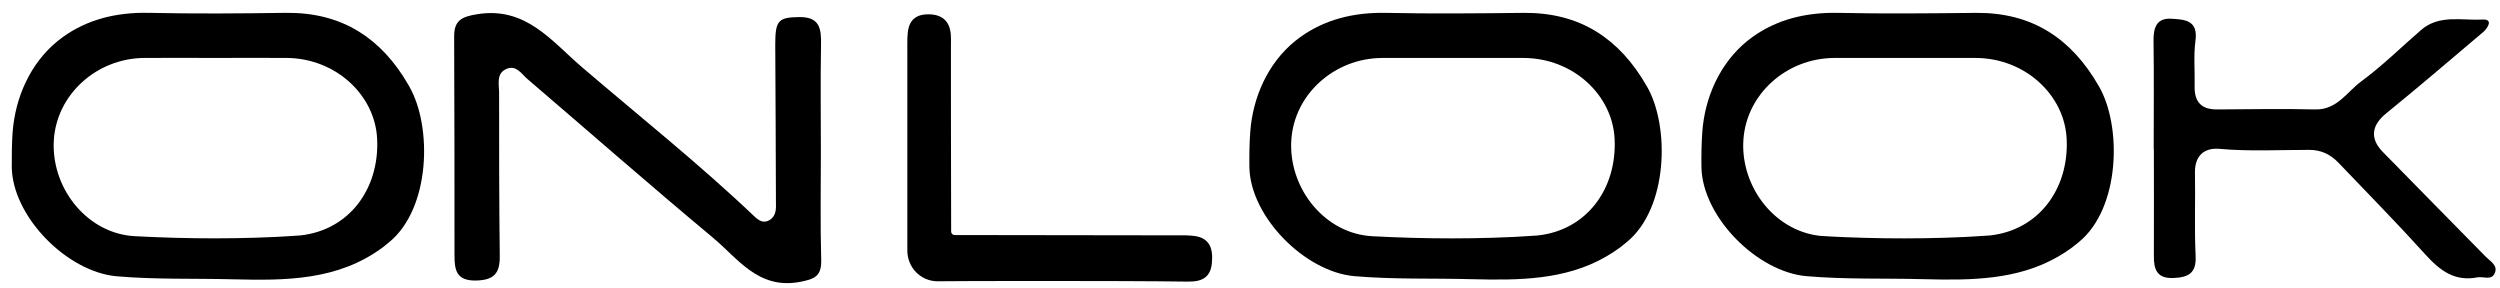 <svg width="156" height="18" viewBox="0 0 156 18" fill="none" xmlns="http://www.w3.org/2000/svg">
<path d="M51.222 9.446C51.222 11.709 51.18 13.96 51.243 16.212C51.274 17.255 50.815 17.422 49.867 17.599C47.292 18.057 46.03 16.108 44.467 14.815C40.578 11.573 36.773 8.237 32.926 4.943C32.551 4.63 32.228 4.036 31.613 4.297C30.946 4.578 31.144 5.245 31.144 5.787C31.144 9.175 31.144 12.563 31.185 15.941C31.206 17.046 30.841 17.484 29.695 17.505C28.475 17.526 28.36 16.848 28.36 15.931C28.36 11.375 28.36 6.819 28.339 2.264C28.339 1.284 28.798 1.044 29.768 0.888C32.812 0.387 34.428 2.576 36.304 4.182C39.921 7.278 43.643 10.239 47.094 13.523C47.375 13.783 47.667 13.95 48.022 13.731C48.459 13.46 48.428 13.001 48.418 12.563C48.407 9.311 48.397 6.048 48.376 2.795C48.376 1.273 48.553 1.075 49.919 1.065C51.17 1.065 51.253 1.826 51.232 2.806C51.191 5.016 51.222 7.236 51.222 9.446Z" fill="black"/>
<path d="M134.391 9.31C134.391 7.058 134.412 4.796 134.38 2.544C134.37 1.731 134.568 1.116 135.485 1.168C136.288 1.22 137.174 1.231 136.997 2.534C136.872 3.472 136.966 4.442 136.945 5.39C136.924 6.36 137.372 6.839 138.352 6.829C140.395 6.819 142.428 6.777 144.472 6.829C145.848 6.86 146.463 5.713 147.37 5.057C148.683 4.087 149.851 2.93 151.081 1.867C152.217 0.887 153.635 1.293 154.928 1.22C155.574 1.189 155.261 1.731 154.949 2.002C152.937 3.701 150.935 5.422 148.892 7.079C147.995 7.809 147.86 8.632 148.683 9.477C150.82 11.666 152.968 13.835 155.115 16.024C155.407 16.316 155.908 16.576 155.657 17.077C155.449 17.504 154.959 17.243 154.594 17.306C153.176 17.587 152.249 16.879 151.352 15.888C149.59 13.939 147.745 12.062 145.921 10.155C145.42 9.633 144.847 9.352 144.086 9.352C142.22 9.352 140.364 9.456 138.498 9.289C137.549 9.206 136.945 9.706 136.966 10.78C136.997 12.511 136.924 14.252 137.007 15.982C137.059 17.066 136.538 17.306 135.621 17.348C134.578 17.389 134.391 16.795 134.401 15.951C134.412 13.741 134.401 11.531 134.401 9.31H134.391Z" fill="black"/>
<path d="M57.907 1.08C58.342 1.08 58.678 1.182 58.894 1.445C59.101 1.7 59.159 2.063 59.154 2.49L59.153 2.562C59.153 2.573 59.153 2.584 59.153 2.597C59.153 2.666 59.152 2.769 59.151 2.9C59.151 3.164 59.151 3.543 59.15 4.006C59.15 4.932 59.151 6.192 59.152 7.53C59.155 10.207 59.159 13.195 59.164 14.44V14.441C59.164 14.674 59.352 14.854 59.565 14.854L74.019 14.874H74.027C74.212 14.881 74.394 14.891 74.56 14.918C74.725 14.945 74.886 14.991 75.026 15.079C75.326 15.268 75.46 15.604 75.45 16.118V16.119C75.441 16.537 75.385 16.883 75.153 17.108C74.922 17.333 74.564 17.39 74.095 17.385H74.094C69.999 17.326 59.7 17.345 58.525 17.364L58.526 17.365L58.524 17.364H58.523V17.365H58.515L58.514 17.364C57.563 17.369 56.805 16.595 56.805 15.632V3.286C56.805 2.954 56.799 2.652 56.808 2.396C56.816 2.141 56.838 1.911 56.898 1.719C56.96 1.521 57.066 1.353 57.245 1.239C57.419 1.129 57.639 1.083 57.905 1.08H57.907Z" fill="black" stroke="black" stroke-width="0.375"/>
<path d="M9.282 1.321V1.322C12.137 1.385 15 1.363 17.868 1.322C19.534 1.307 20.928 1.684 22.104 2.403C23.25 3.104 24.216 4.15 25.024 5.54V5.548L25.093 5.668C25.739 6.791 26.065 8.573 25.901 10.35C25.737 12.13 25.095 13.776 23.954 14.71L23.95 14.713C23.82 14.822 23.698 14.925 23.587 15.008C20.946 16.973 17.84 16.991 14.56 16.908C12.097 16.844 9.736 16.928 7.326 16.721H7.327C5.949 16.6 4.44 15.76 3.254 14.544C2.142 13.404 1.387 12.008 1.27 10.71L1.255 10.453C1.255 9.714 1.256 8.998 1.306 8.294C1.464 6.221 2.356 4.247 3.917 2.971L4.238 2.726C5.6 1.75 7.256 1.281 9.282 1.321ZM13.442 3.094C11.977 3.094 10.49 3.084 9.007 3.094C5.772 3.117 3.048 5.562 2.841 8.689C2.633 11.833 4.922 14.89 8.091 15.235L8.4 15.259C11.731 15.437 15.086 15.447 18.422 15.24H18.425V15.239C18.431 15.238 18.436 15.238 18.442 15.238L18.443 15.239C18.445 15.239 18.447 15.238 18.449 15.238C18.452 15.238 18.455 15.238 18.457 15.238L18.456 15.237C21.886 15.041 24.082 12.307 24.063 8.971L24.054 8.646C23.914 5.624 21.223 3.106 17.865 3.094H17.866C16.394 3.084 14.907 3.094 13.442 3.094Z" fill="black" stroke="black" stroke-width="1.042"/>
<path d="M86.499 1.323V1.324C89.355 1.386 92.22 1.355 95.085 1.324C96.751 1.309 98.146 1.685 99.323 2.405C100.503 3.126 101.494 4.211 102.321 5.659L102.322 5.661C102.968 6.783 103.292 8.565 103.128 10.342C102.964 12.122 102.324 13.768 101.182 14.703L101.178 14.705C101.048 14.814 100.926 14.917 100.815 15C98.503 16.719 95.837 16.948 93.009 16.922L91.789 16.899C89.326 16.835 86.965 16.92 84.554 16.713H84.555C83.178 16.592 81.668 15.751 80.483 14.536C79.296 13.319 78.515 11.812 78.483 10.444C78.473 9.715 78.483 8.992 78.534 8.284C78.682 6.222 79.573 4.249 81.134 2.973L81.456 2.728C82.818 1.752 84.474 1.283 86.499 1.323ZM90.66 3.096C89.195 3.096 87.708 3.086 86.225 3.096C82.99 3.119 80.266 5.564 80.059 8.691C79.851 11.835 82.14 14.891 85.309 15.237L85.618 15.261C88.949 15.439 92.303 15.449 95.64 15.242H95.643V15.241C95.649 15.24 95.654 15.24 95.66 15.24L95.661 15.241C95.662 15.241 95.665 15.24 95.666 15.24C95.669 15.239 95.672 15.24 95.675 15.24L95.674 15.239C99.104 15.043 101.3 12.309 101.281 8.973L101.272 8.648C101.132 5.626 98.441 3.108 95.082 3.096H95.084C93.611 3.086 92.124 3.096 90.66 3.096Z" fill="black" stroke="black" stroke-width="1.042"/>
<path d="M114.708 1.323V1.324C117.564 1.386 120.428 1.355 123.293 1.324C124.965 1.309 126.36 1.685 127.535 2.405C128.713 3.126 129.702 4.21 130.529 5.659L130.53 5.661C131.176 6.783 131.501 8.565 131.337 10.342C131.173 12.122 130.532 13.768 129.391 14.703L129.387 14.705C129.256 14.814 129.135 14.917 129.023 15C126.712 16.719 124.046 16.948 121.218 16.922L119.997 16.899C117.534 16.835 115.173 16.92 112.763 16.713H112.764C111.386 16.592 109.877 15.751 108.691 14.536C107.505 13.319 106.724 11.812 106.691 10.444C106.681 9.715 106.692 8.992 106.742 8.284C106.89 6.222 107.782 4.249 109.343 2.973L109.664 2.728C111.026 1.752 112.683 1.283 114.708 1.323ZM118.868 3.096C117.403 3.096 115.916 3.086 114.434 3.096C111.199 3.119 108.475 5.564 108.268 8.691C108.053 11.936 110.498 15.086 113.826 15.26V15.261C117.157 15.439 120.512 15.449 123.849 15.242H123.852V15.241C123.857 15.24 123.863 15.24 123.868 15.24L123.869 15.241C123.871 15.241 123.873 15.24 123.875 15.24C123.878 15.239 123.881 15.24 123.884 15.24L123.883 15.239C127.313 15.043 129.508 12.309 129.489 8.973L129.48 8.648C129.341 5.626 126.649 3.108 123.291 3.096H123.292C121.82 3.086 120.333 3.096 118.868 3.096Z" fill="black" stroke="black" stroke-width="1.042"/>
</svg>
